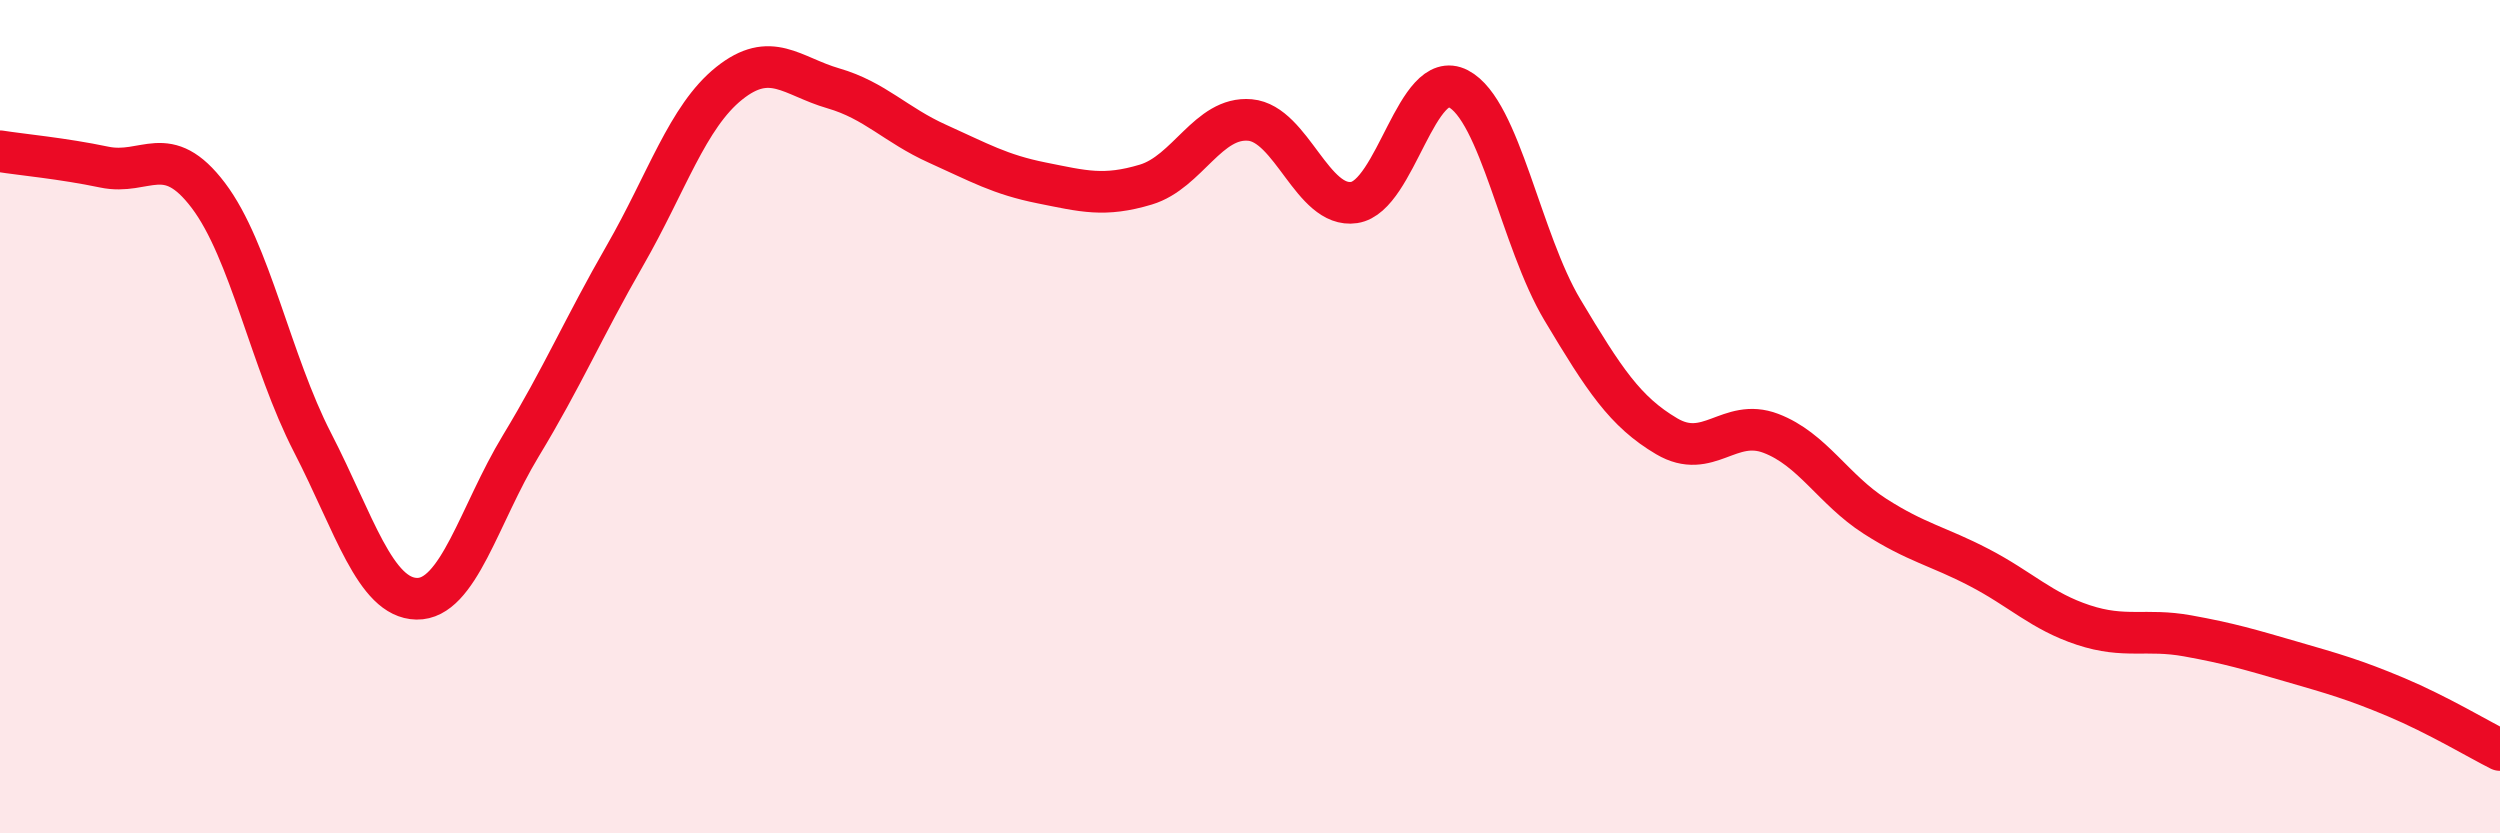 
    <svg width="60" height="20" viewBox="0 0 60 20" xmlns="http://www.w3.org/2000/svg">
      <path
        d="M 0,3.63 C 0.5,3.71 1.5,3.8 2.5,4.01 C 3.5,4.22 4,3.37 5,4.69 C 6,6.01 6.5,8.68 7.5,10.62 C 8.5,12.56 9,14.35 10,14.37 C 11,14.39 11.5,12.35 12.5,10.7 C 13.5,9.05 14,7.87 15,6.13 C 16,4.39 16.5,2.8 17.5,2 C 18.5,1.2 19,1.83 20,2.12 C 21,2.41 21.5,3 22.5,3.45 C 23.5,3.9 24,4.19 25,4.39 C 26,4.59 26.5,4.73 27.5,4.43 C 28.5,4.13 29,2.79 30,2.88 C 31,2.97 31.5,5.01 32.5,4.86 C 33.5,4.71 34,1.61 35,2.13 C 36,2.65 36.5,5.77 37.5,7.44 C 38.5,9.11 39,9.88 40,10.47 C 41,11.06 41.5,10.02 42.5,10.4 C 43.5,10.78 44,11.75 45,12.39 C 46,13.03 46.5,13.1 47.5,13.62 C 48.5,14.14 49,14.67 50,15 C 51,15.33 51.5,15.08 52.5,15.26 C 53.5,15.44 54,15.59 55,15.88 C 56,16.17 56.5,16.31 57.5,16.73 C 58.5,17.15 59.5,17.75 60,18L60 20L0 20Z"
        fill="#EB0A25"
        opacity="0.1"
        stroke-linecap="round"
        stroke-linejoin="round"
      />
      <path
        d="M 0,3.63 C 0.5,3.71 1.5,3.8 2.5,4.01 C 3.5,4.22 4,3.37 5,4.69 C 6,6.01 6.5,8.68 7.5,10.62 C 8.5,12.56 9,14.35 10,14.37 C 11,14.39 11.5,12.35 12.5,10.7 C 13.5,9.05 14,7.87 15,6.13 C 16,4.39 16.5,2.8 17.5,2 C 18.5,1.2 19,1.83 20,2.12 C 21,2.41 21.5,3 22.5,3.45 C 23.5,3.9 24,4.19 25,4.39 C 26,4.59 26.5,4.73 27.5,4.43 C 28.5,4.13 29,2.79 30,2.88 C 31,2.97 31.5,5.01 32.5,4.86 C 33.5,4.71 34,1.61 35,2.13 C 36,2.65 36.5,5.77 37.5,7.44 C 38.5,9.11 39,9.88 40,10.47 C 41,11.06 41.5,10.02 42.5,10.4 C 43.5,10.78 44,11.75 45,12.39 C 46,13.03 46.5,13.1 47.5,13.62 C 48.5,14.14 49,14.67 50,15 C 51,15.33 51.5,15.08 52.5,15.26 C 53.5,15.44 54,15.59 55,15.88 C 56,16.17 56.5,16.31 57.5,16.73 C 58.5,17.15 59.5,17.75 60,18"
        stroke="#EB0A25"
        stroke-width="1"
        fill="none"
        stroke-linecap="round"
        stroke-linejoin="round"
      />
    </svg>
  
